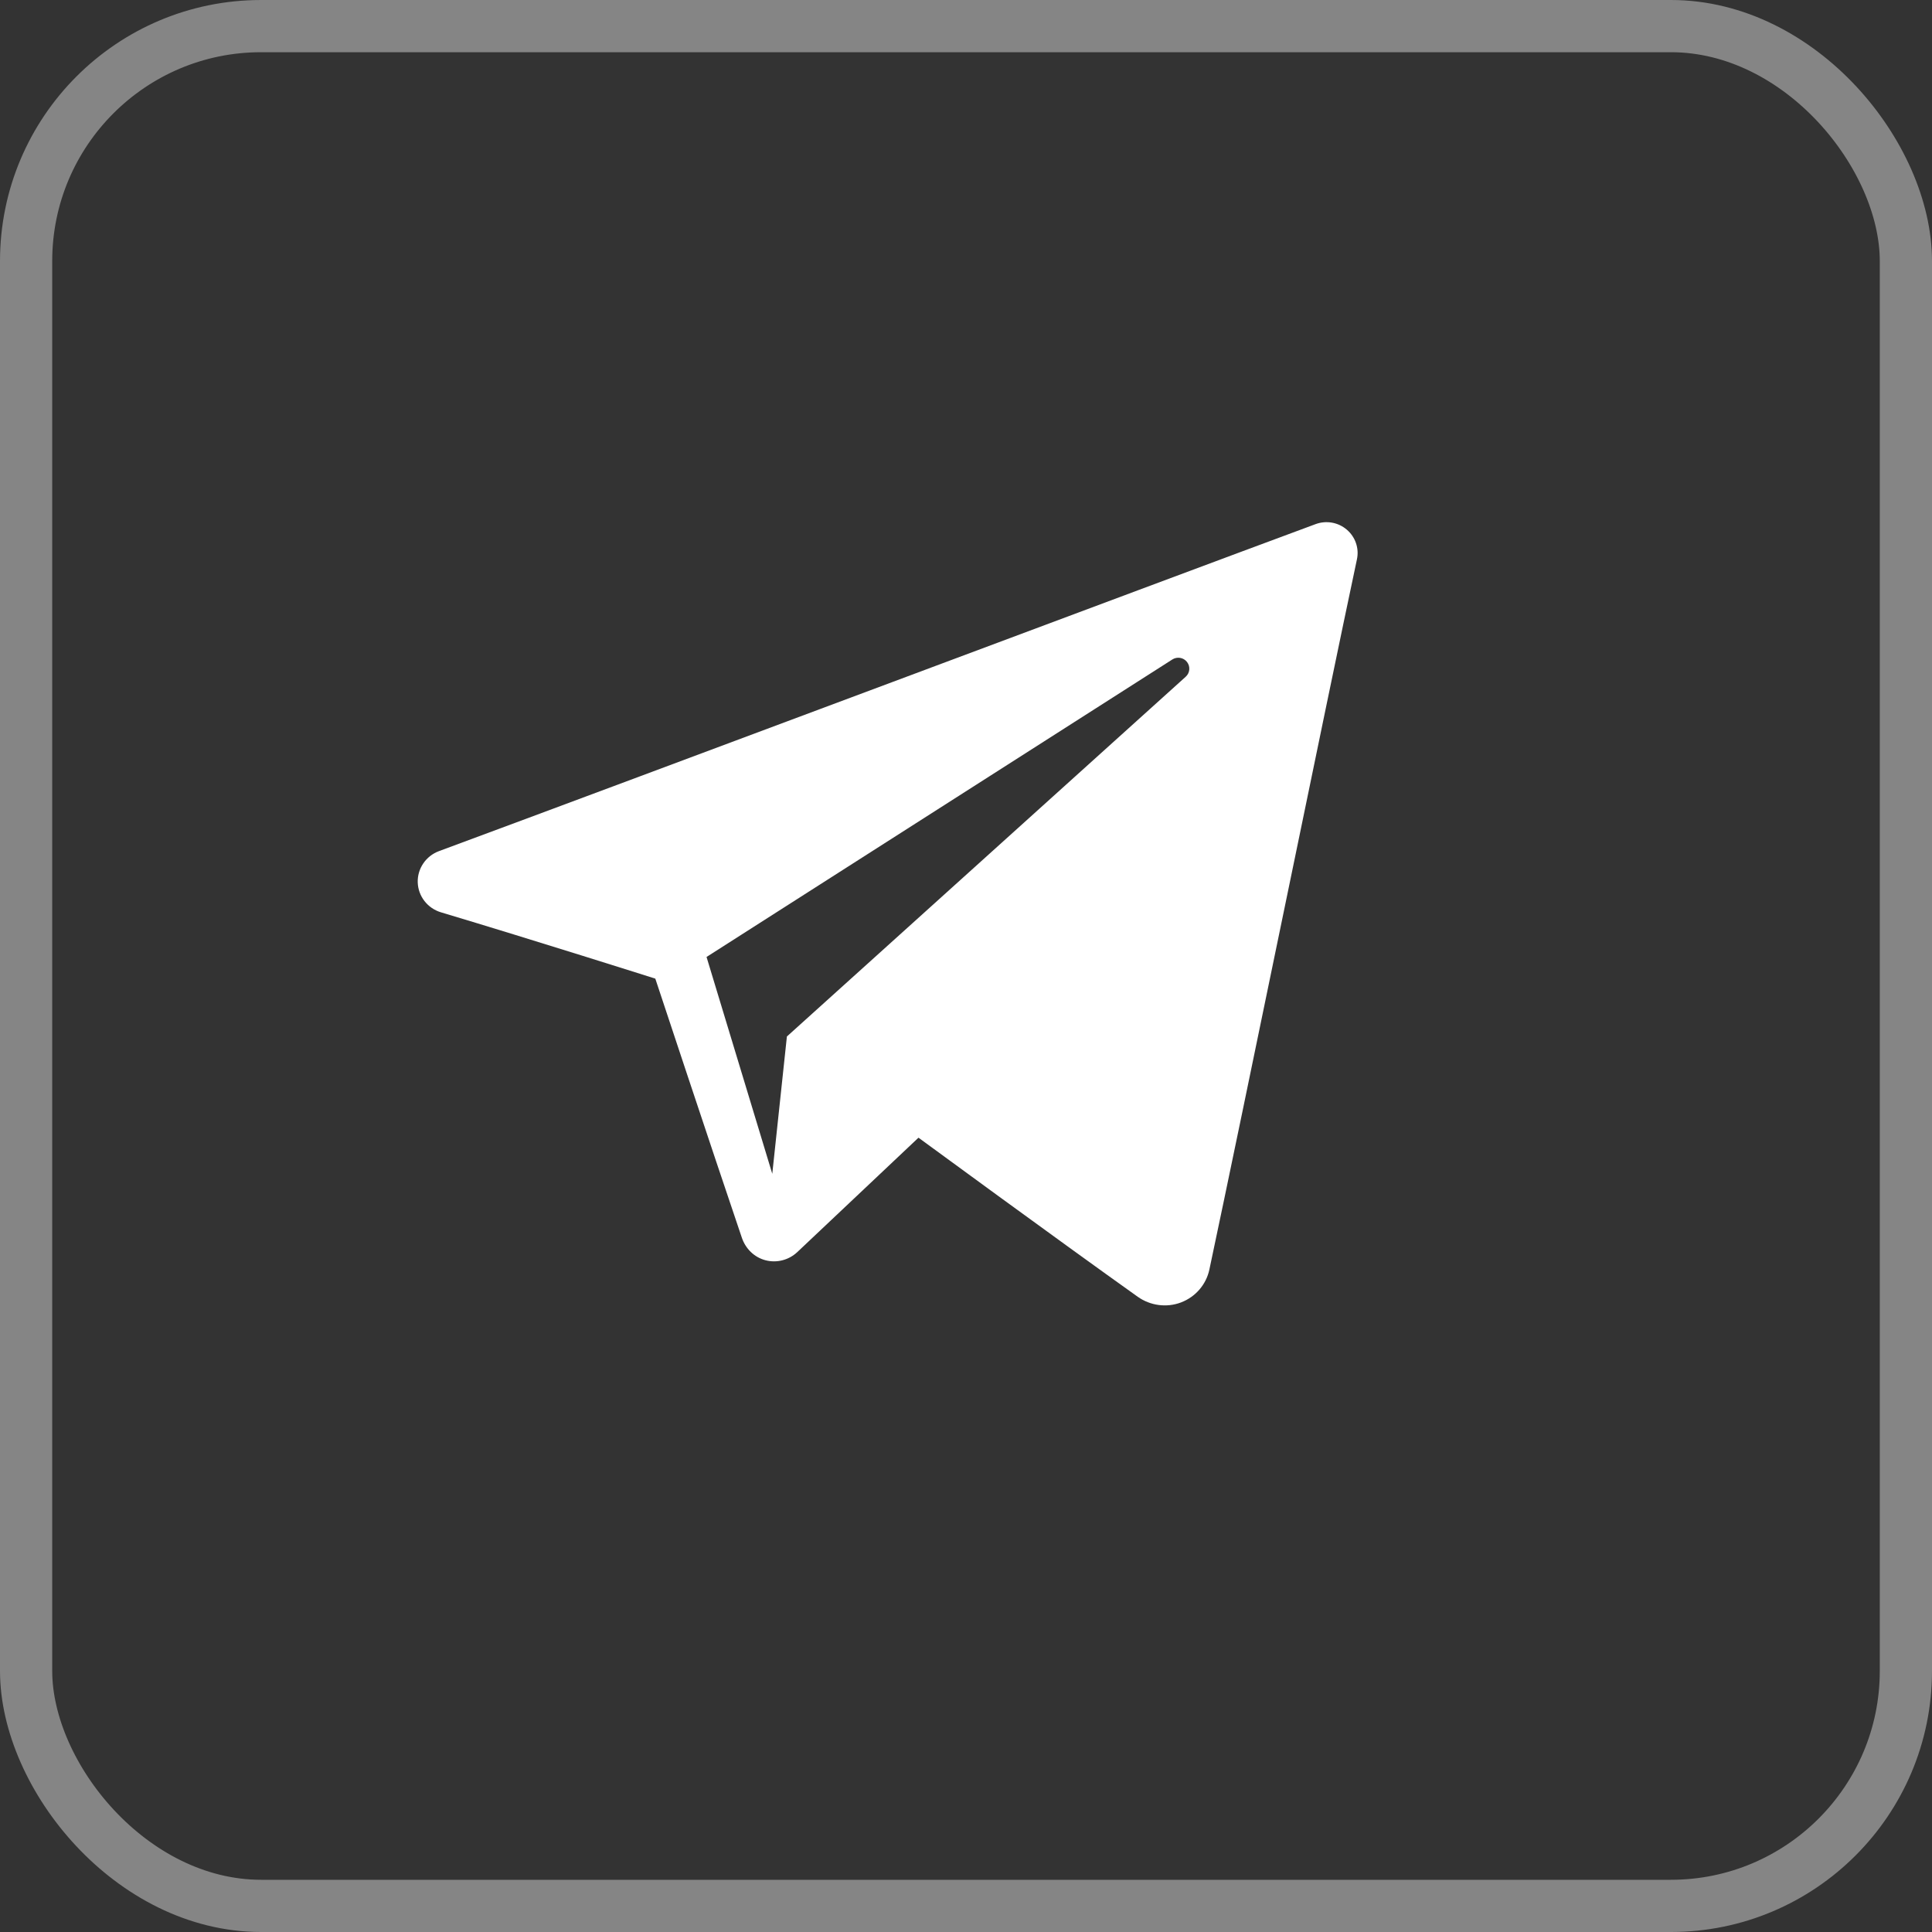 <?xml version="1.0" encoding="UTF-8"?> <svg xmlns="http://www.w3.org/2000/svg" width="37" height="37" viewBox="0 0 37 37" fill="none"><rect x="0" y="0" width="37" height="37" fill="#333333" stroke="none"/><rect x="0.5" y="0.5" width="36" height="36" rx="4.5" stroke="white" stroke-opacity="0.4"></rect><path fill-rule="evenodd" clip-rule="evenodd" d="M21.788 24.834C22.029 25.005 22.341 25.048 22.618 24.943C22.896 24.837 23.1 24.6 23.161 24.313C23.813 21.25 25.394 13.497 25.987 10.711C26.032 10.501 25.957 10.283 25.792 10.143C25.627 10.002 25.398 9.962 25.194 10.038C22.05 11.202 12.365 14.835 8.407 16.3C8.156 16.393 7.992 16.635 8 16.899C8.009 17.165 8.188 17.395 8.445 17.472C10.22 18.003 12.55 18.742 12.55 18.742C12.55 18.742 13.639 22.031 14.207 23.703C14.278 23.913 14.443 24.078 14.659 24.135C14.875 24.192 15.106 24.132 15.268 23.98C16.18 23.119 17.59 21.788 17.59 21.788C17.59 21.788 20.268 23.752 21.788 24.834ZM13.531 18.327L14.79 22.48L15.07 19.85C15.07 19.85 19.935 15.462 22.708 12.96C22.789 12.887 22.8 12.764 22.733 12.678C22.666 12.591 22.543 12.571 22.451 12.63C19.236 14.682 13.531 18.327 13.531 18.327Z" fill="white"></path></svg> 
